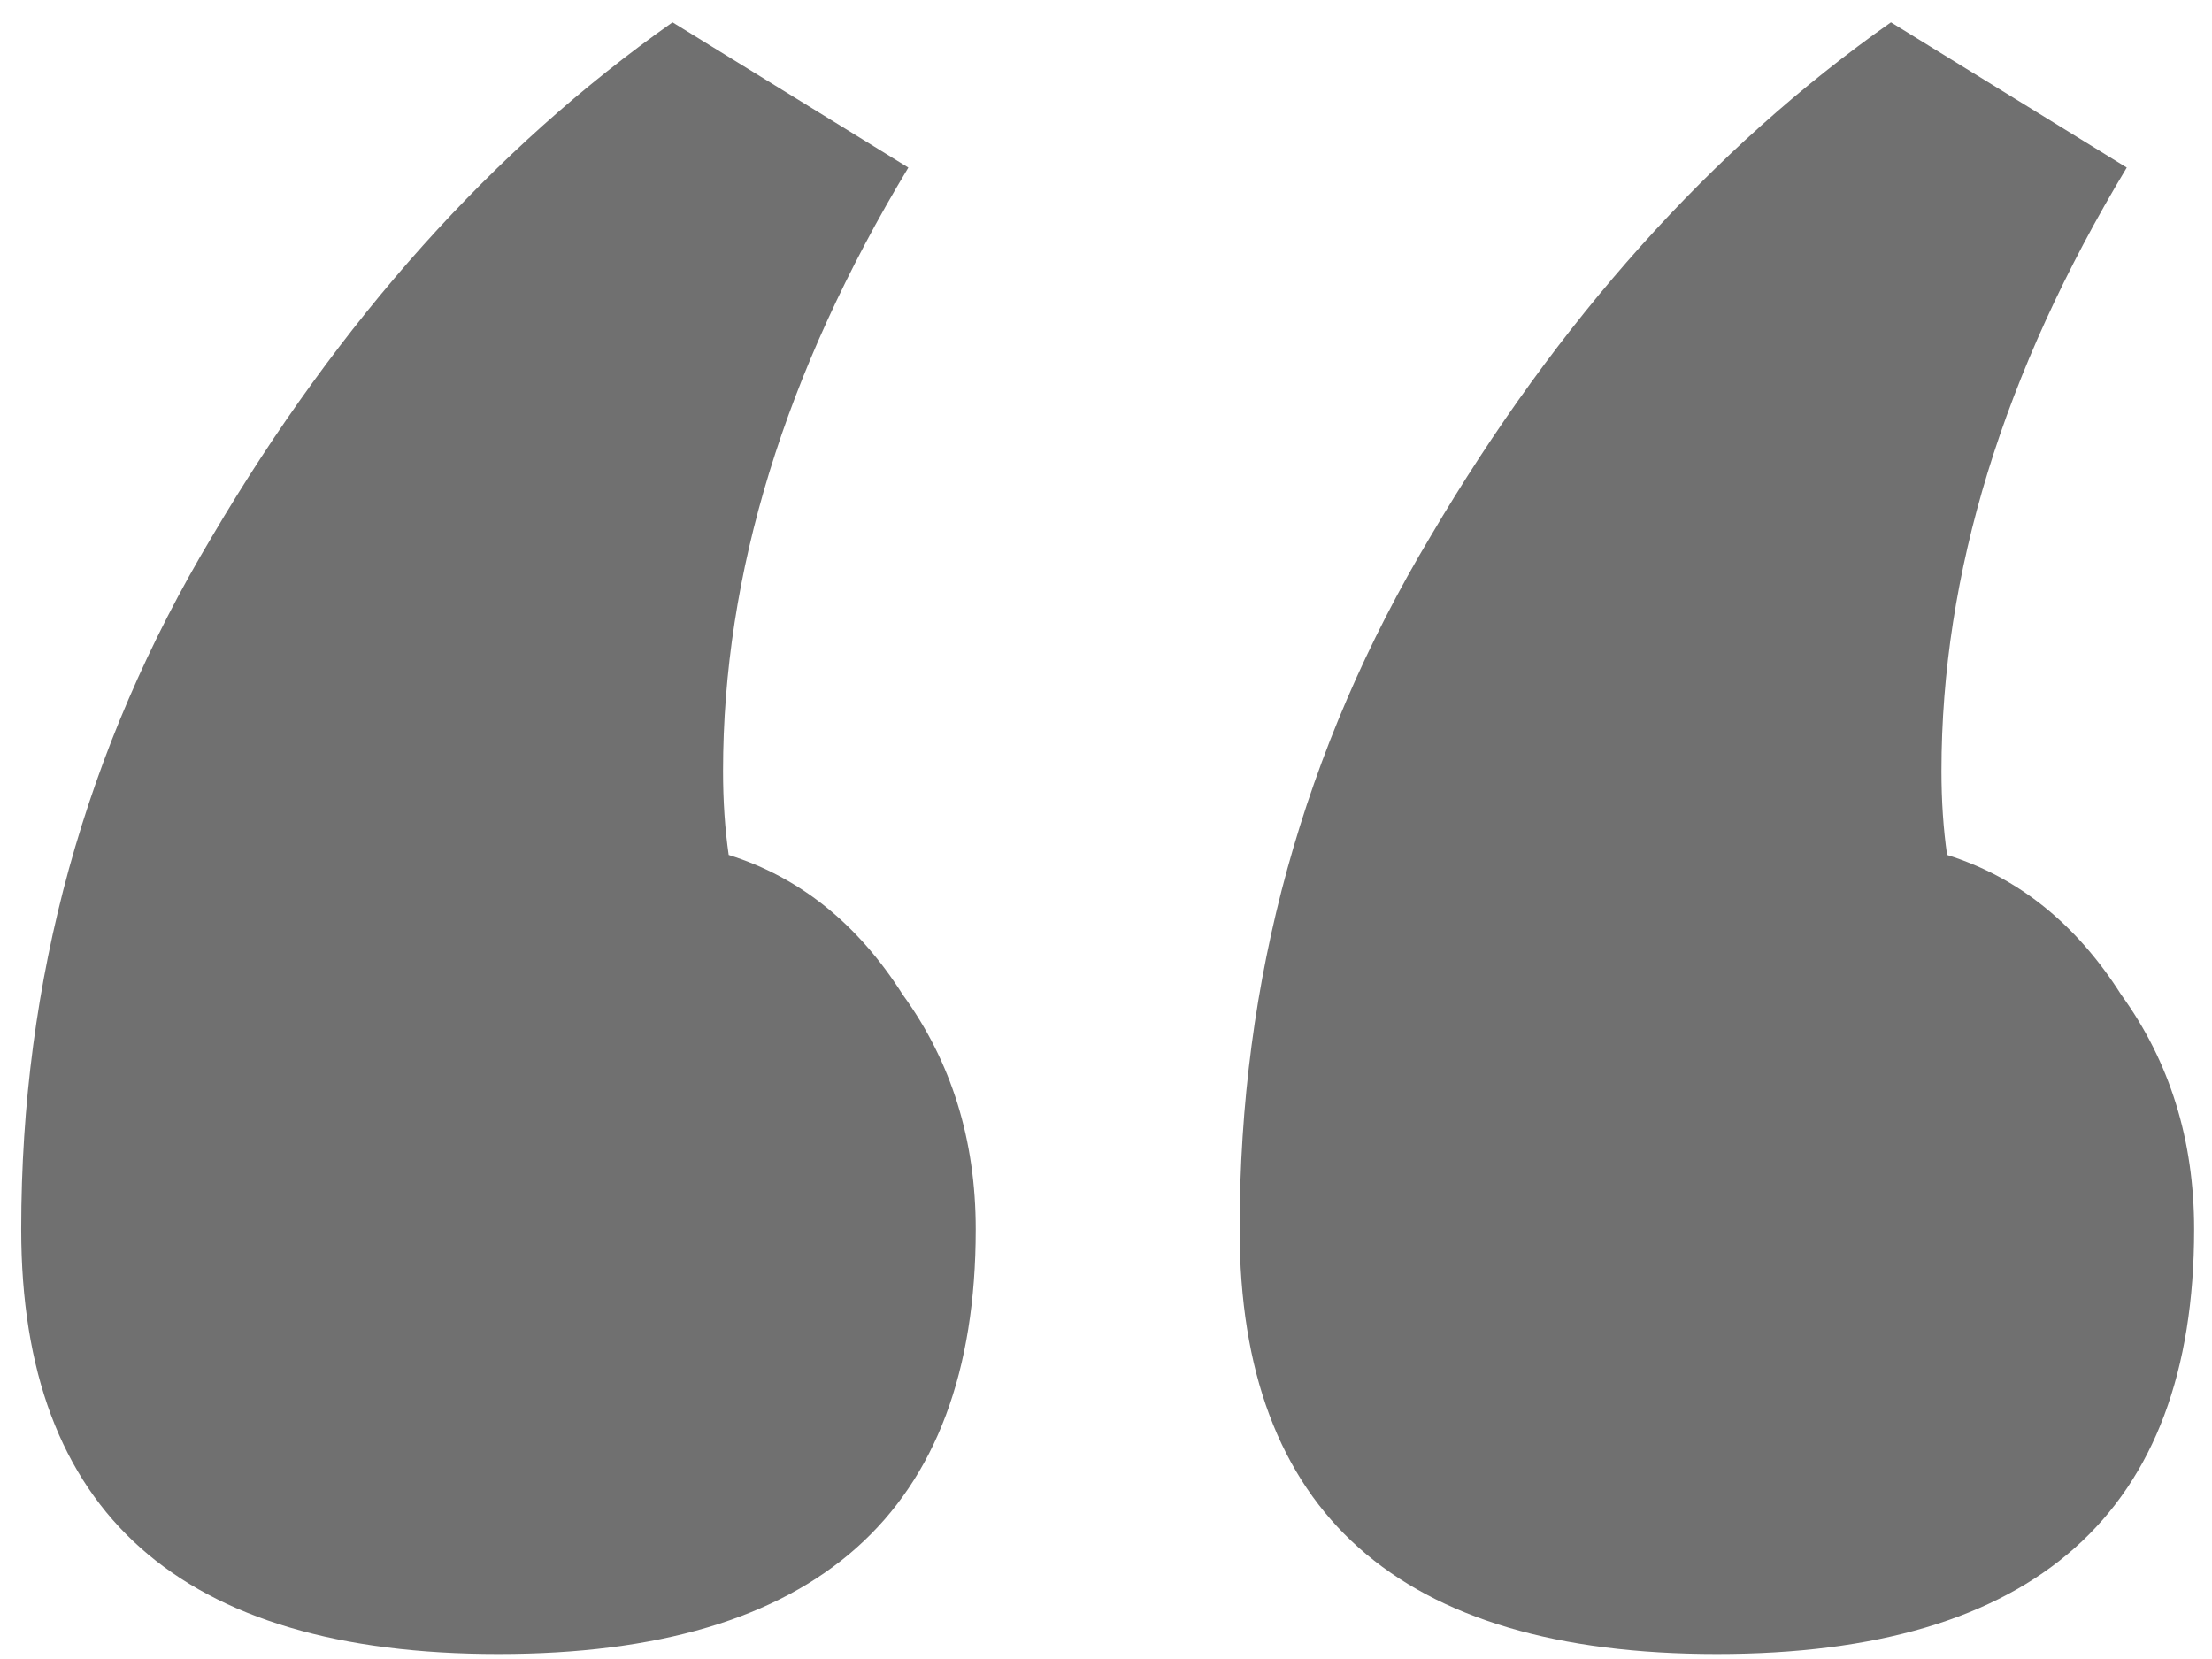 <svg width="88" height="66" viewBox="0 0 88 66" fill="none" xmlns="http://www.w3.org/2000/svg">
<path d="M38.817 48.907C38.817 60.171 32.488 65.803 19.83 65.803C7.173 65.803 0.844 60.171 0.844 48.907C0.844 38.977 3.375 29.788 8.438 21.34C13.502 12.744 19.607 5.926 26.755 0.887L36.137 6.667C31.222 14.819 28.765 22.822 28.765 30.677C28.765 31.863 28.84 32.974 28.989 34.012C31.818 34.901 34.126 36.754 35.913 39.57C37.849 42.237 38.817 45.35 38.817 48.907ZM87.289 48.907C87.289 60.171 80.96 65.803 68.302 65.803C55.645 65.803 49.316 60.171 49.316 48.907C49.316 38.977 51.847 29.788 56.91 21.34C61.973 12.744 68.079 5.926 75.227 0.887L84.609 6.667C79.694 14.819 77.237 22.822 77.237 30.677C77.237 31.863 77.312 32.974 77.461 34.012C80.29 34.901 82.598 36.754 84.385 39.57C86.321 42.237 87.289 45.35 87.289 48.907Z" fill="#707070"/>
</svg>
